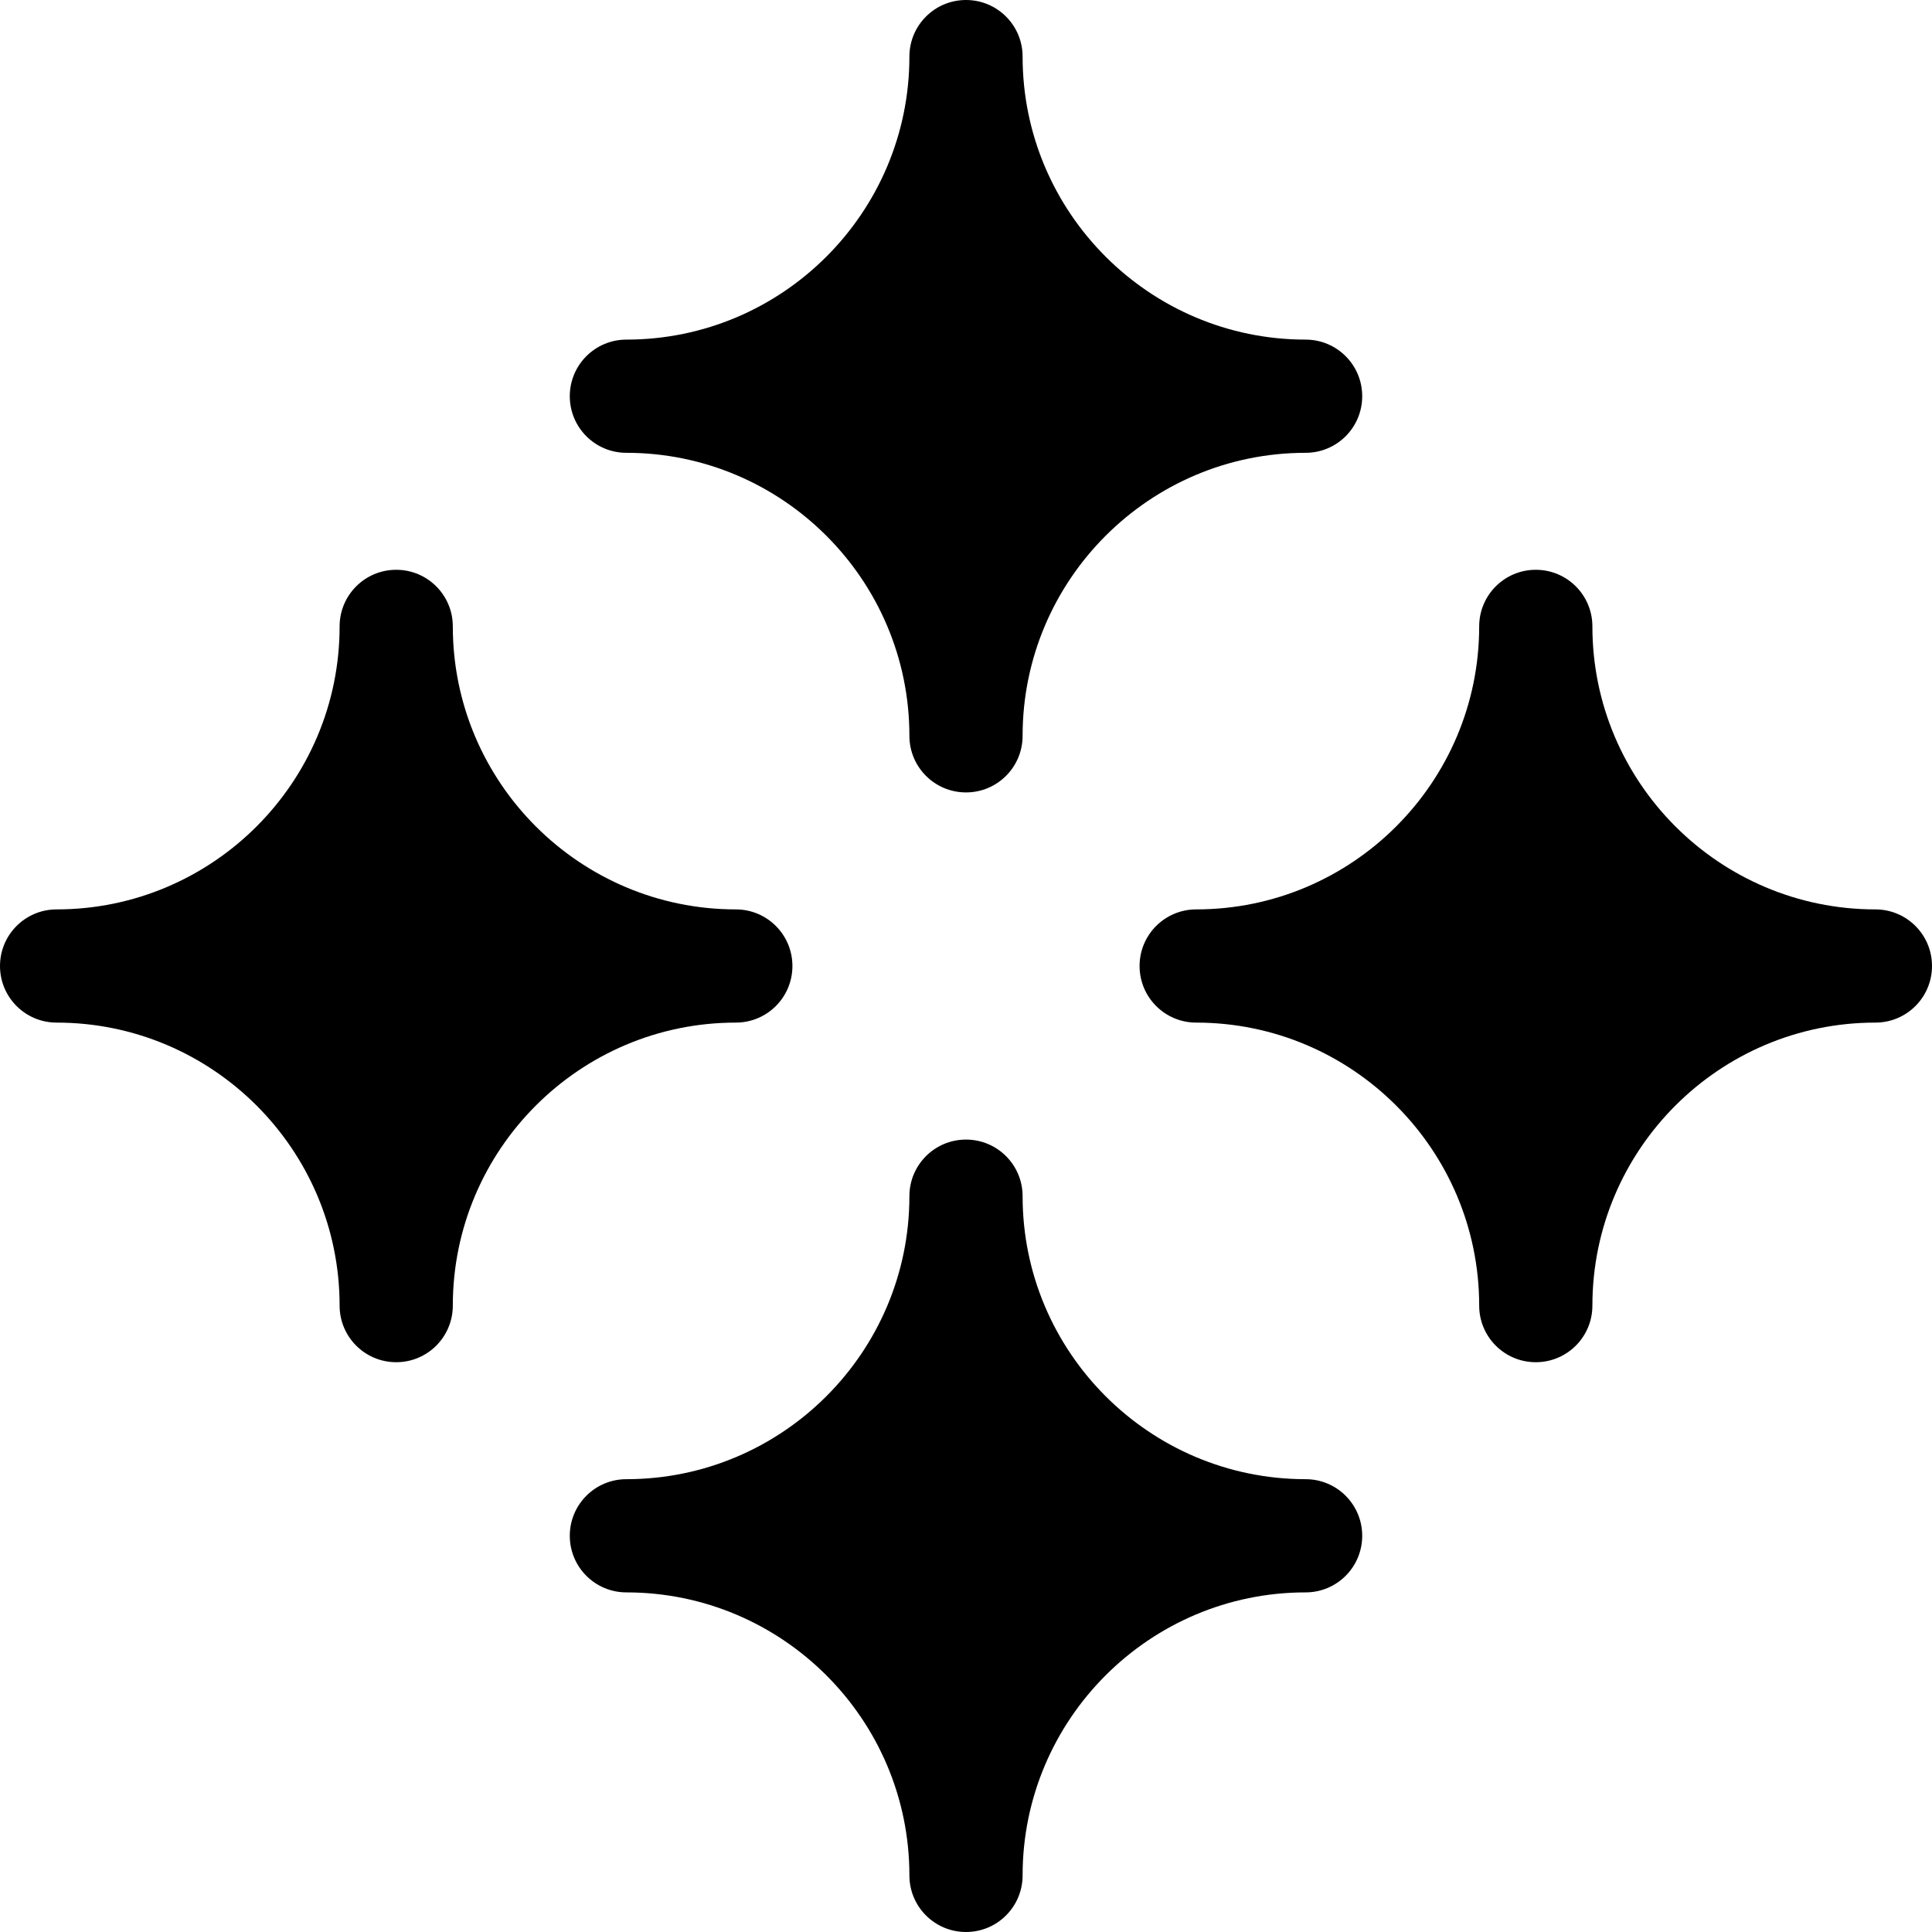 <svg id="Capa_1" enable-background="new 0 0 512 512" height="512" viewBox="0 0 512 512" width="512" xmlns="http://www.w3.org/2000/svg"><g><path d="m166 120c41.353 0 75 33.647 75 75 0 8.291 6.709 15 15 15s15-6.709 15-15c0-41.353 33.647-75 75-75 8.291 0 15-6.709 15-15s-6.709-15-15-15c-41.353 0-75-33.647-75-75 0-8.291-6.709-15-15-15s-15 6.709-15 15c0 41.353-33.647 75-75 75-8.291 0-15 6.709-15 15s6.709 15 15 15z"/><path d="m210 256c0-8.291-6.709-15-15-15-41.353 0-75-33.647-75-75 0-8.291-6.709-15-15-15s-15 6.709-15 15c0 41.353-33.647 75-75 75-8.291 0-15 6.709-15 15s6.709 15 15 15c41.353 0 75 33.647 75 75 0 8.291 6.709 15 15 15s15-6.709 15-15c0-41.353 33.647-75 75-75 8.291 0 15-6.709 15-15z"/><path d="m497 241c-41.353 0-75-33.647-75-75 0-8.291-6.709-15-15-15s-15 6.709-15 15c0 41.353-33.647 75-75 75-8.291 0-15 6.709-15 15s6.709 15 15 15c41.353 0 75 33.647 75 75 0 8.291 6.709 15 15 15s15-6.709 15-15c0-41.353 33.647-75 75-75 8.291 0 15-6.709 15-15s-6.709-15-15-15z"/><path d="m346 392c-41.353 0-75-33.647-75-75 0-8.291-6.709-15-15-15s-15 6.709-15 15c0 41.353-33.647 75-75 75-8.291 0-15 6.709-15 15s6.709 15 15 15c41.353 0 75 33.647 75 75 0 8.291 6.709 15 15 15s15-6.709 15-15c0-41.353 33.647-75 75-75 8.291 0 15-6.709 15-15s-6.709-15-15-15z"/></g></svg>